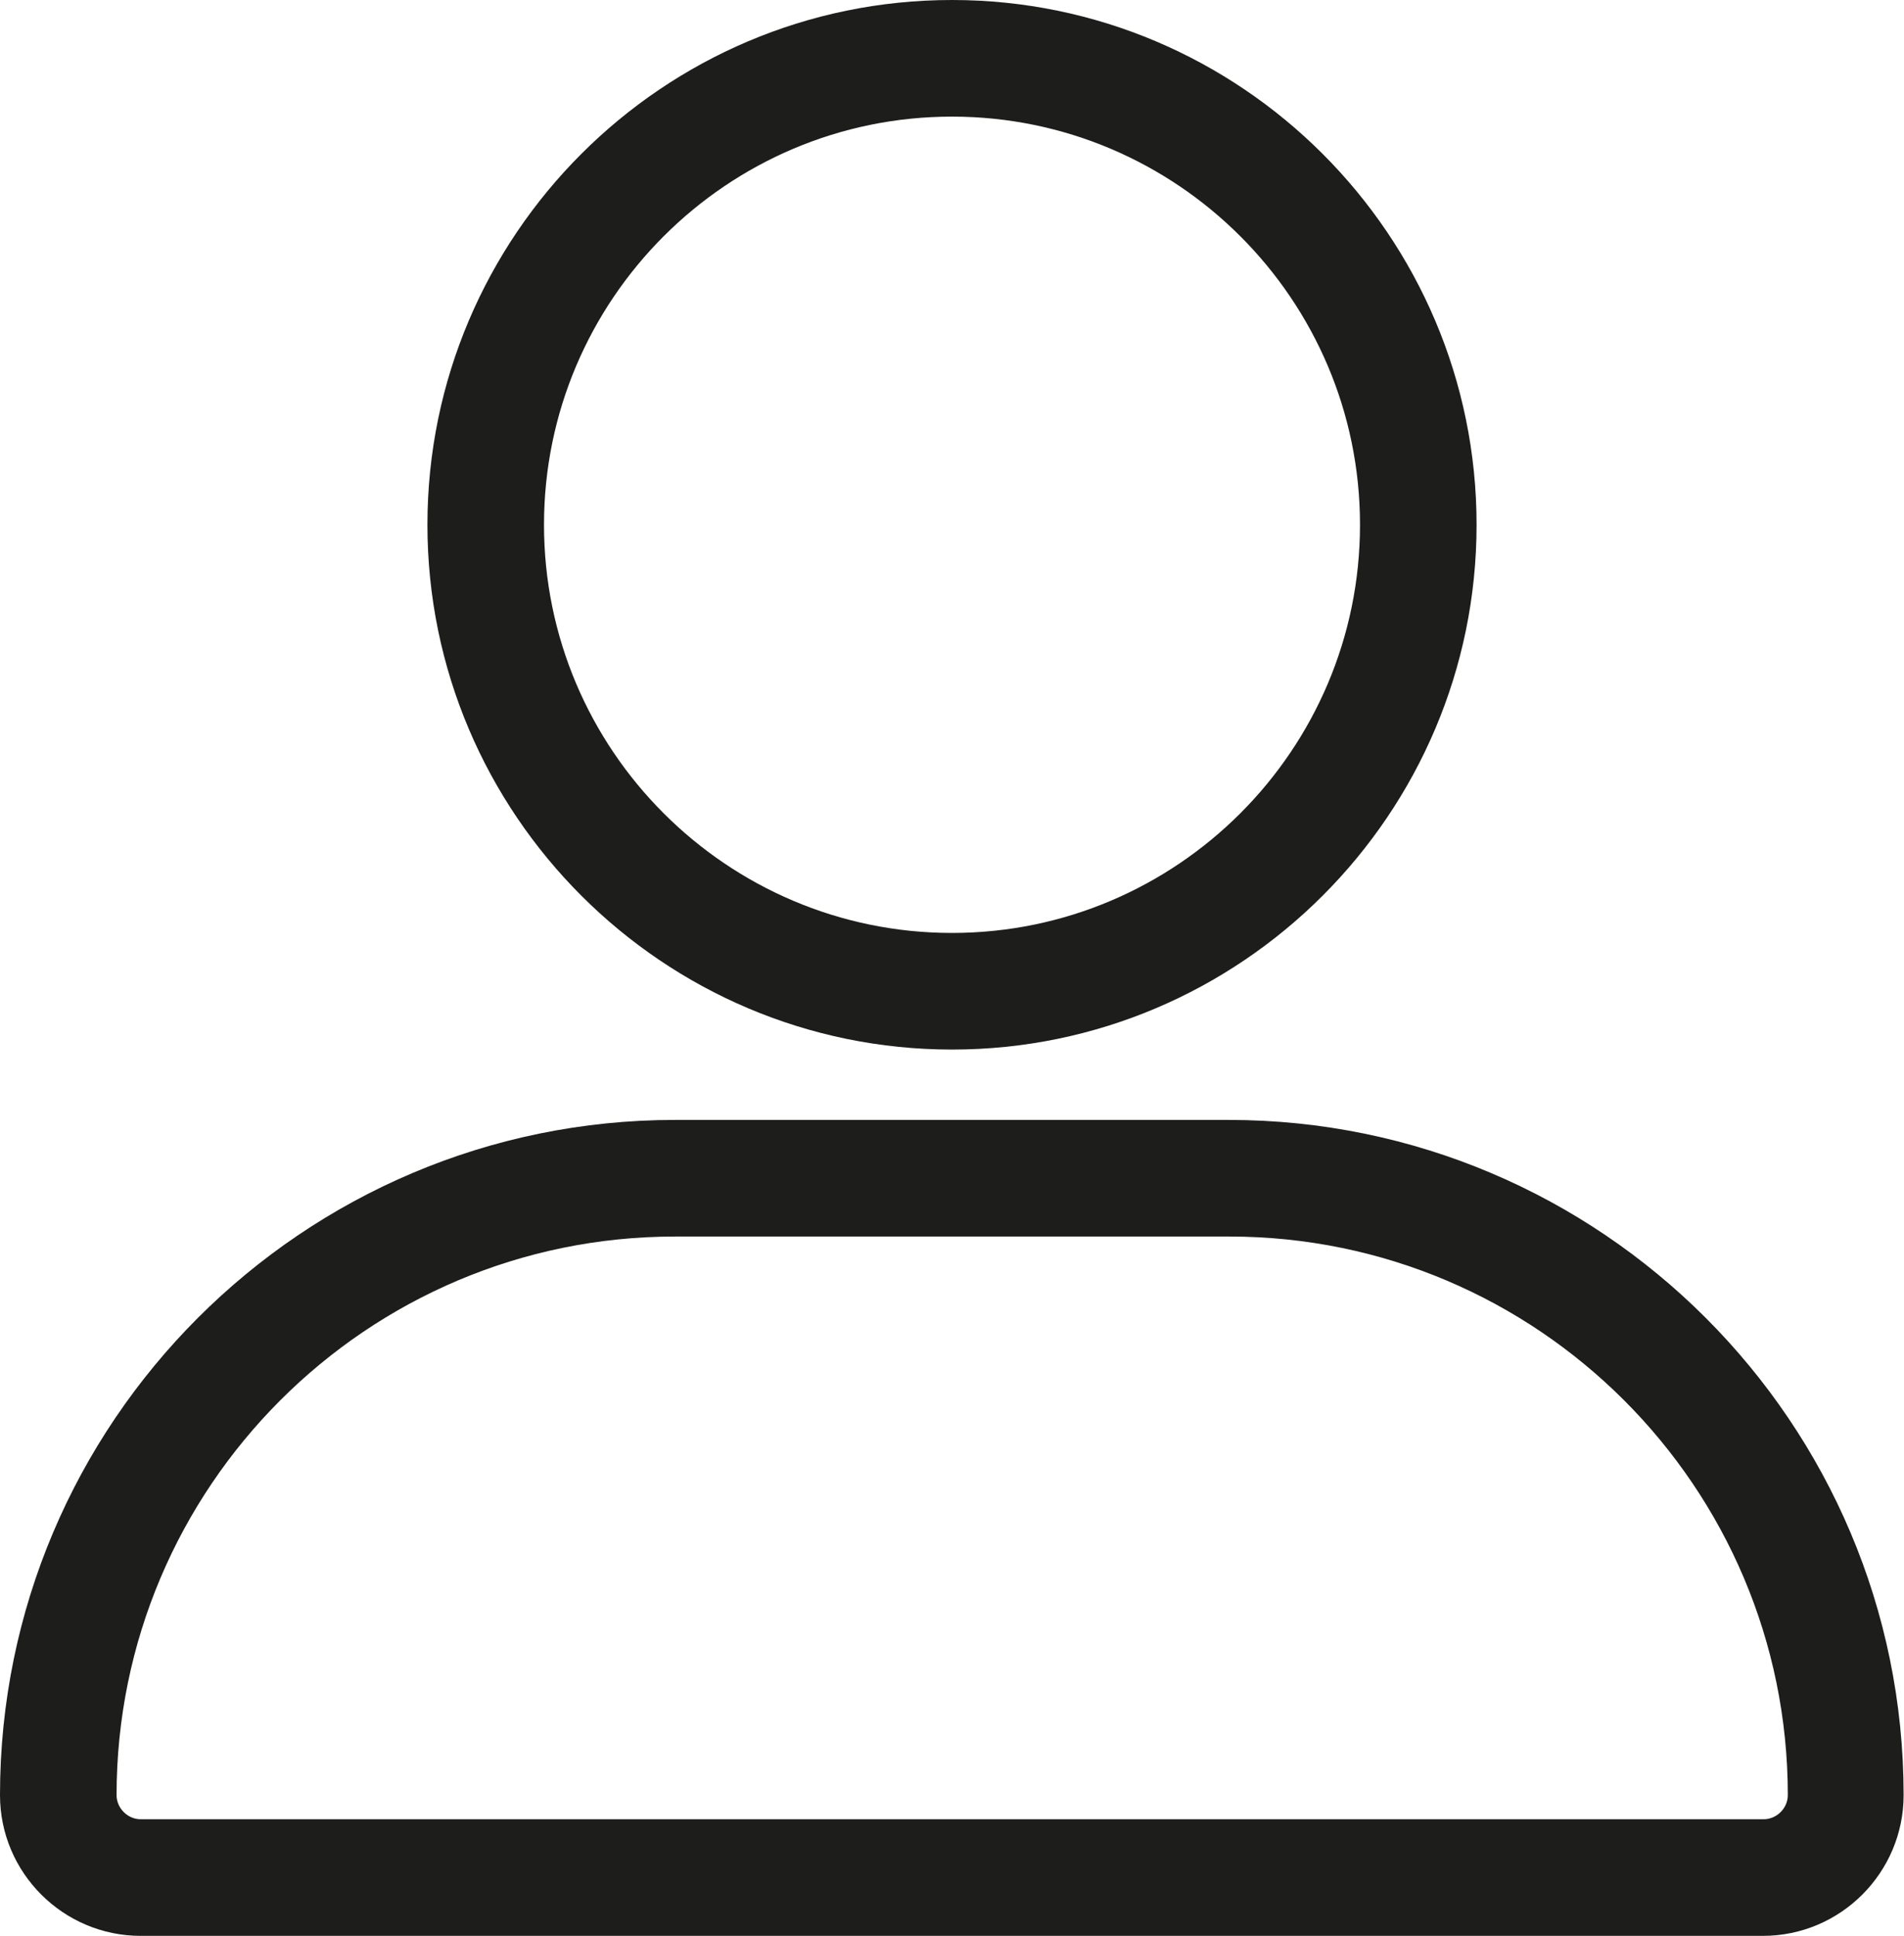<?xml version="1.0" encoding="UTF-8"?>
<svg id="b" data-name="Ebene 2" xmlns="http://www.w3.org/2000/svg" viewBox="0 0 49 49.8">
  <defs>
    <style>
      .d {
        fill: #1d1d1b;
      }
    </style>
  </defs>
  <g id="c" data-name="Ebene 2">
    <g>
      <path class="d" d="m24.5,27c-7.44,0-13.5-6.06-13.5-13.5S17.06,0,24.5,0s13.5,6.06,13.5,13.5-6.06,13.5-13.5,13.5Zm0-24c-5.79,0-10.5,4.71-10.5,10.5s4.71,10.5,10.5,10.5,10.5-4.71,10.5-10.5S30.29,3,24.5,3Z"/>
      <path class="d" d="m45.38,49.8H3.62c-1.99,0-3.62-1.62-3.62-3.62,0-9.58,7.79-17.37,17.37-17.37h14.25c9.58,0,17.37,7.79,17.37,17.37,0,1.99-1.62,3.62-3.62,3.62Zm-28.01-17.99c-7.93,0-14.37,6.45-14.37,14.37,0,.33.28.62.62.62h41.77c.33,0,.62-.28.62-.62,0-7.93-6.45-14.37-14.37-14.37h-14.25Z"/>
    </g>
  </g>
</svg>